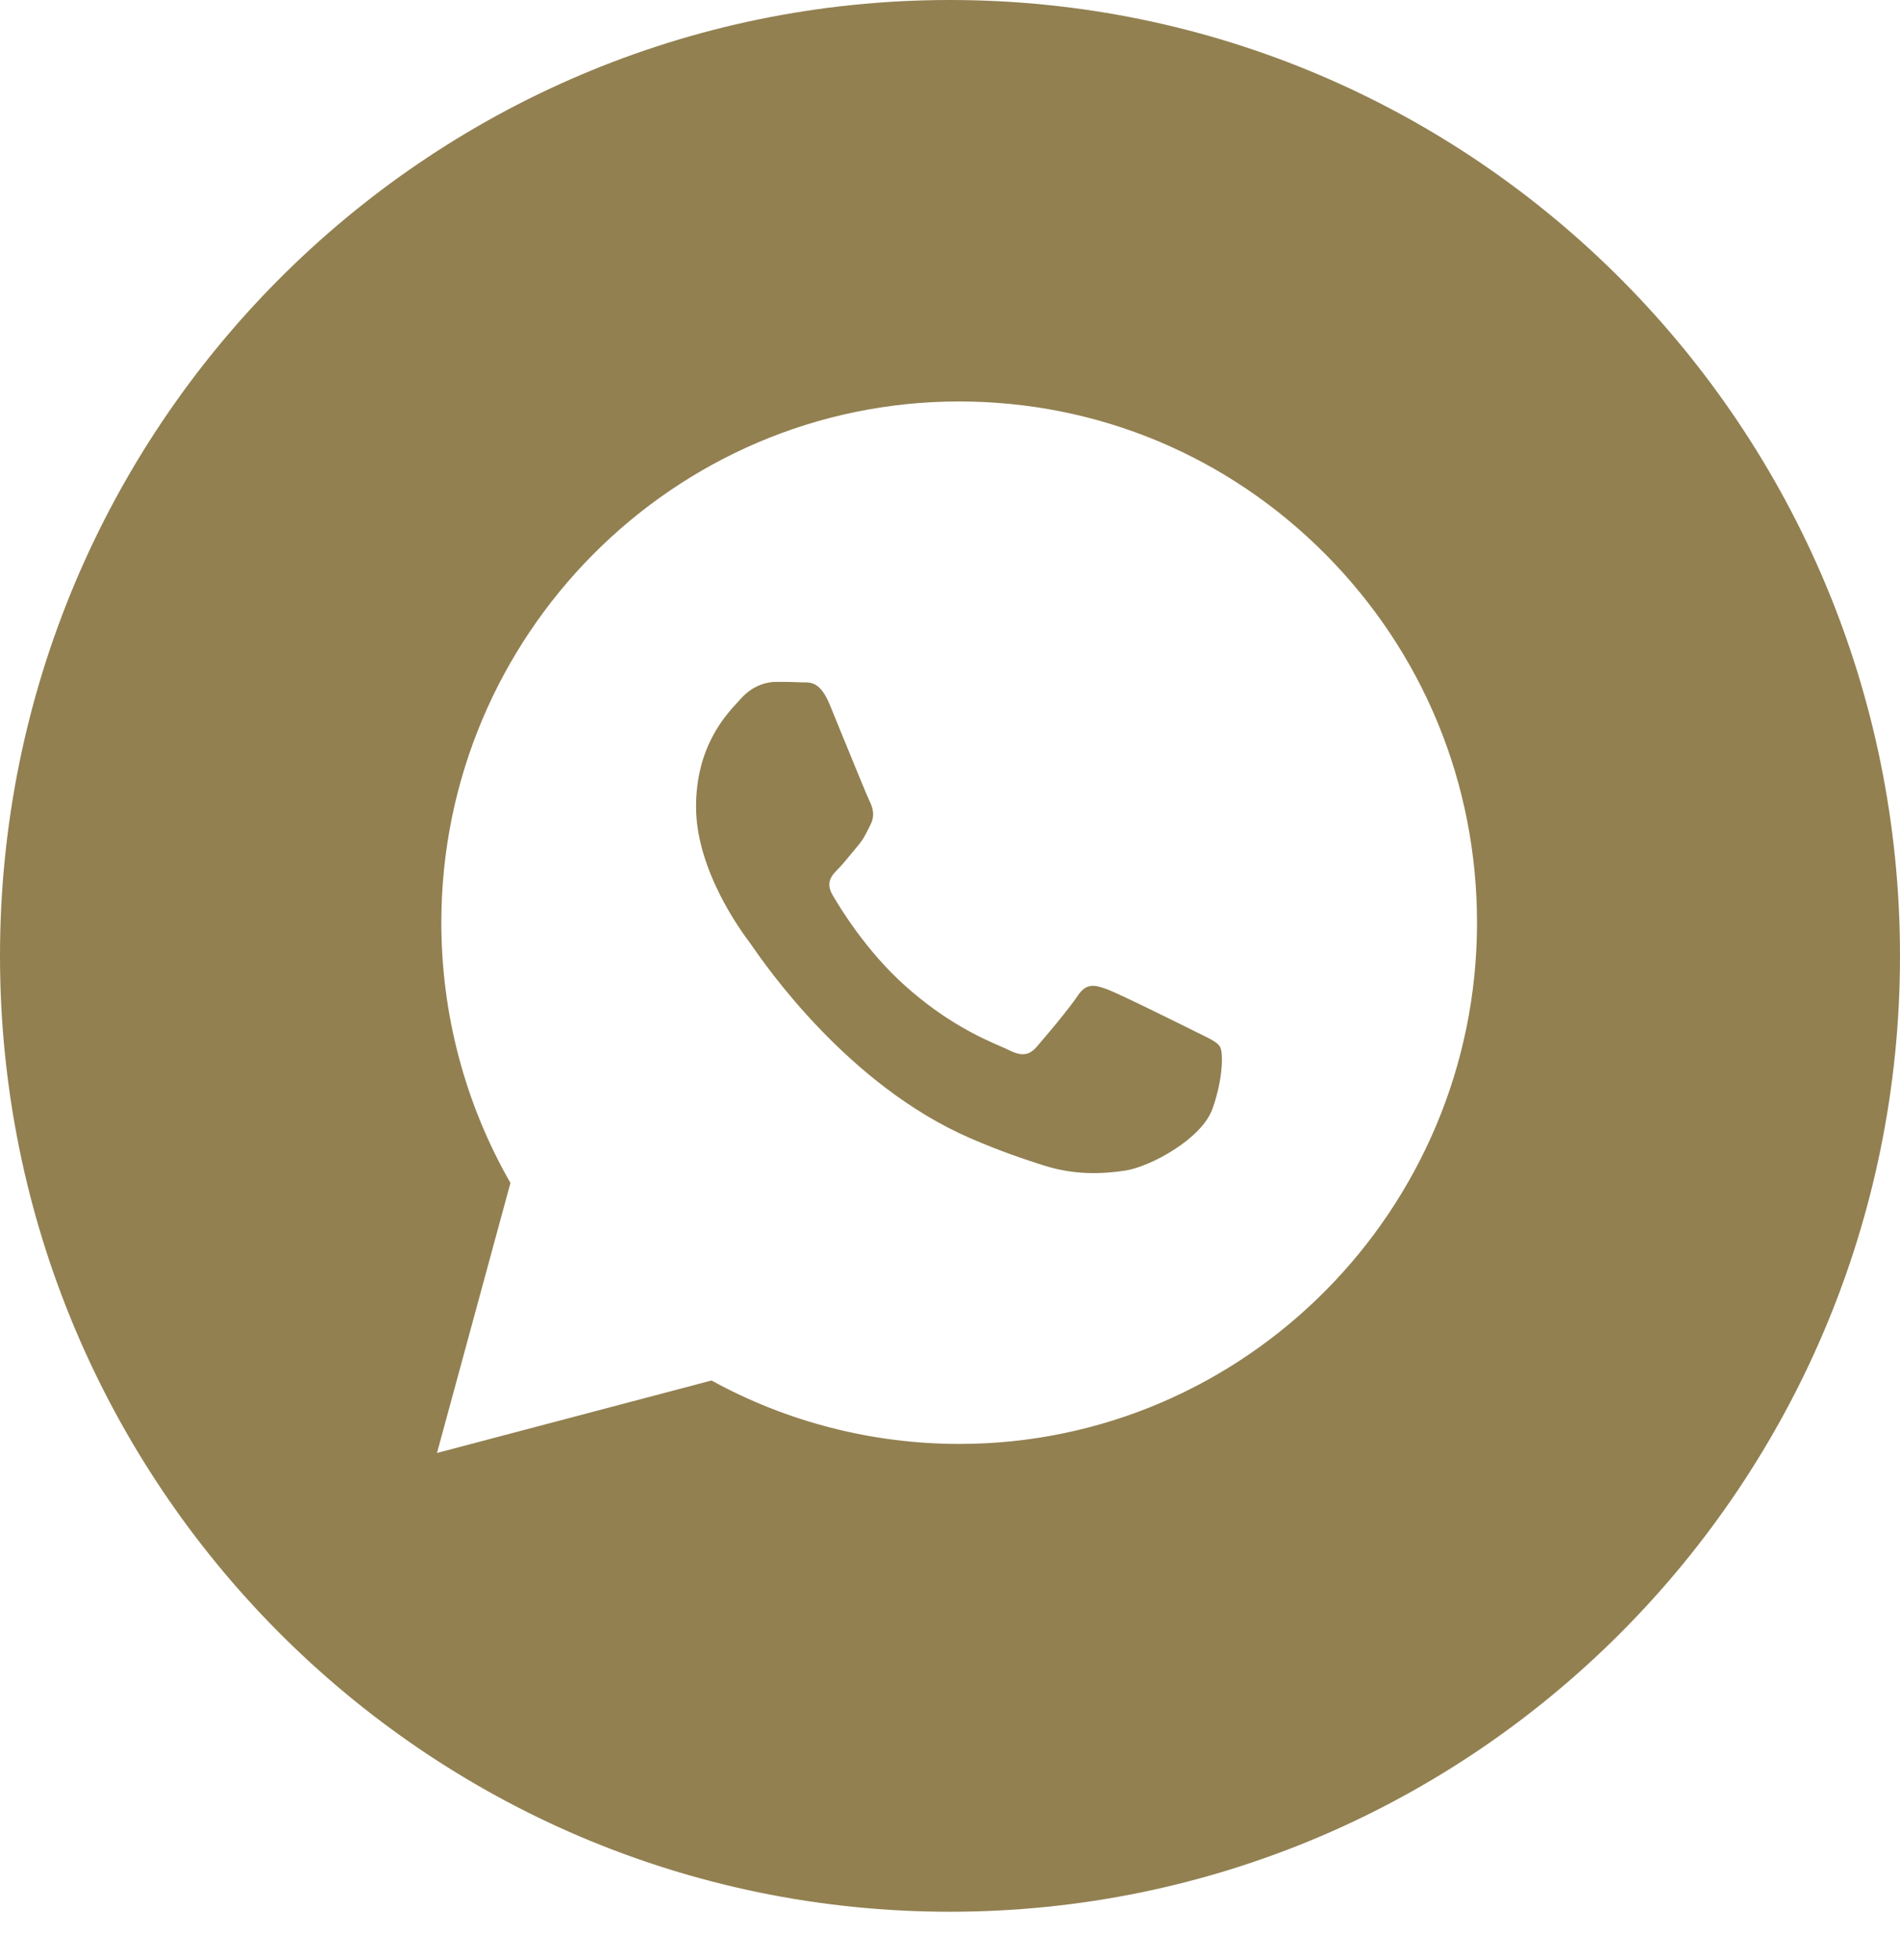 <?xml version="1.0" encoding="UTF-8"?> <svg xmlns="http://www.w3.org/2000/svg" width="32" height="33" viewBox="0 0 32 33" fill="none"><path fill-rule="evenodd" clip-rule="evenodd" d="M16 32.186C24.837 32.186 32 24.981 32 16.093C32 7.205 24.837 0 16 0C7.163 0 0 7.205 0 16.093C0 24.981 7.163 32.186 16 32.186ZM22.324 9.332C20.677 7.674 18.488 6.76 16.155 6.759C11.348 6.759 7.435 10.694 7.433 15.531C7.433 17.077 7.834 18.586 8.597 19.916L7.36 24.462L11.983 23.242C13.257 23.941 14.691 24.309 16.151 24.31H16.154C20.961 24.31 24.874 20.374 24.876 15.538C24.877 13.194 23.971 10.99 22.324 9.332ZM20.131 17.367C19.913 17.258 18.842 16.727 18.642 16.654C18.442 16.581 18.297 16.544 18.151 16.764C18.006 16.984 17.588 17.477 17.461 17.623C17.334 17.77 17.207 17.788 16.989 17.678C16.954 17.66 16.905 17.639 16.845 17.613C16.538 17.479 15.933 17.215 15.237 16.59C14.589 16.009 14.152 15.291 14.024 15.072C13.897 14.852 14.011 14.734 14.12 14.625C14.185 14.559 14.261 14.467 14.336 14.375C14.373 14.329 14.411 14.283 14.447 14.241C14.539 14.132 14.579 14.05 14.634 13.938C14.643 13.918 14.654 13.897 14.665 13.875C14.737 13.729 14.701 13.601 14.647 13.491C14.61 13.418 14.404 12.912 14.216 12.454C14.123 12.226 14.035 12.009 13.975 11.864C13.819 11.486 13.66 11.487 13.533 11.488C13.516 11.488 13.5 11.488 13.484 11.488C13.357 11.481 13.212 11.48 13.067 11.48C12.921 11.48 12.685 11.535 12.486 11.754C12.473 11.768 12.458 11.784 12.443 11.801C12.216 12.044 11.723 12.573 11.723 13.583C11.723 14.659 12.5 15.699 12.612 15.849L12.613 15.85C12.62 15.86 12.633 15.878 12.651 15.904C12.911 16.279 14.292 18.272 16.335 19.16C16.855 19.386 17.261 19.52 17.578 19.621C18.1 19.788 18.575 19.765 18.95 19.708C19.369 19.645 20.24 19.178 20.421 18.666C20.603 18.154 20.603 17.715 20.548 17.624C20.504 17.55 20.401 17.5 20.249 17.425C20.212 17.408 20.173 17.389 20.131 17.367Z" fill="#928051"></path></svg> 